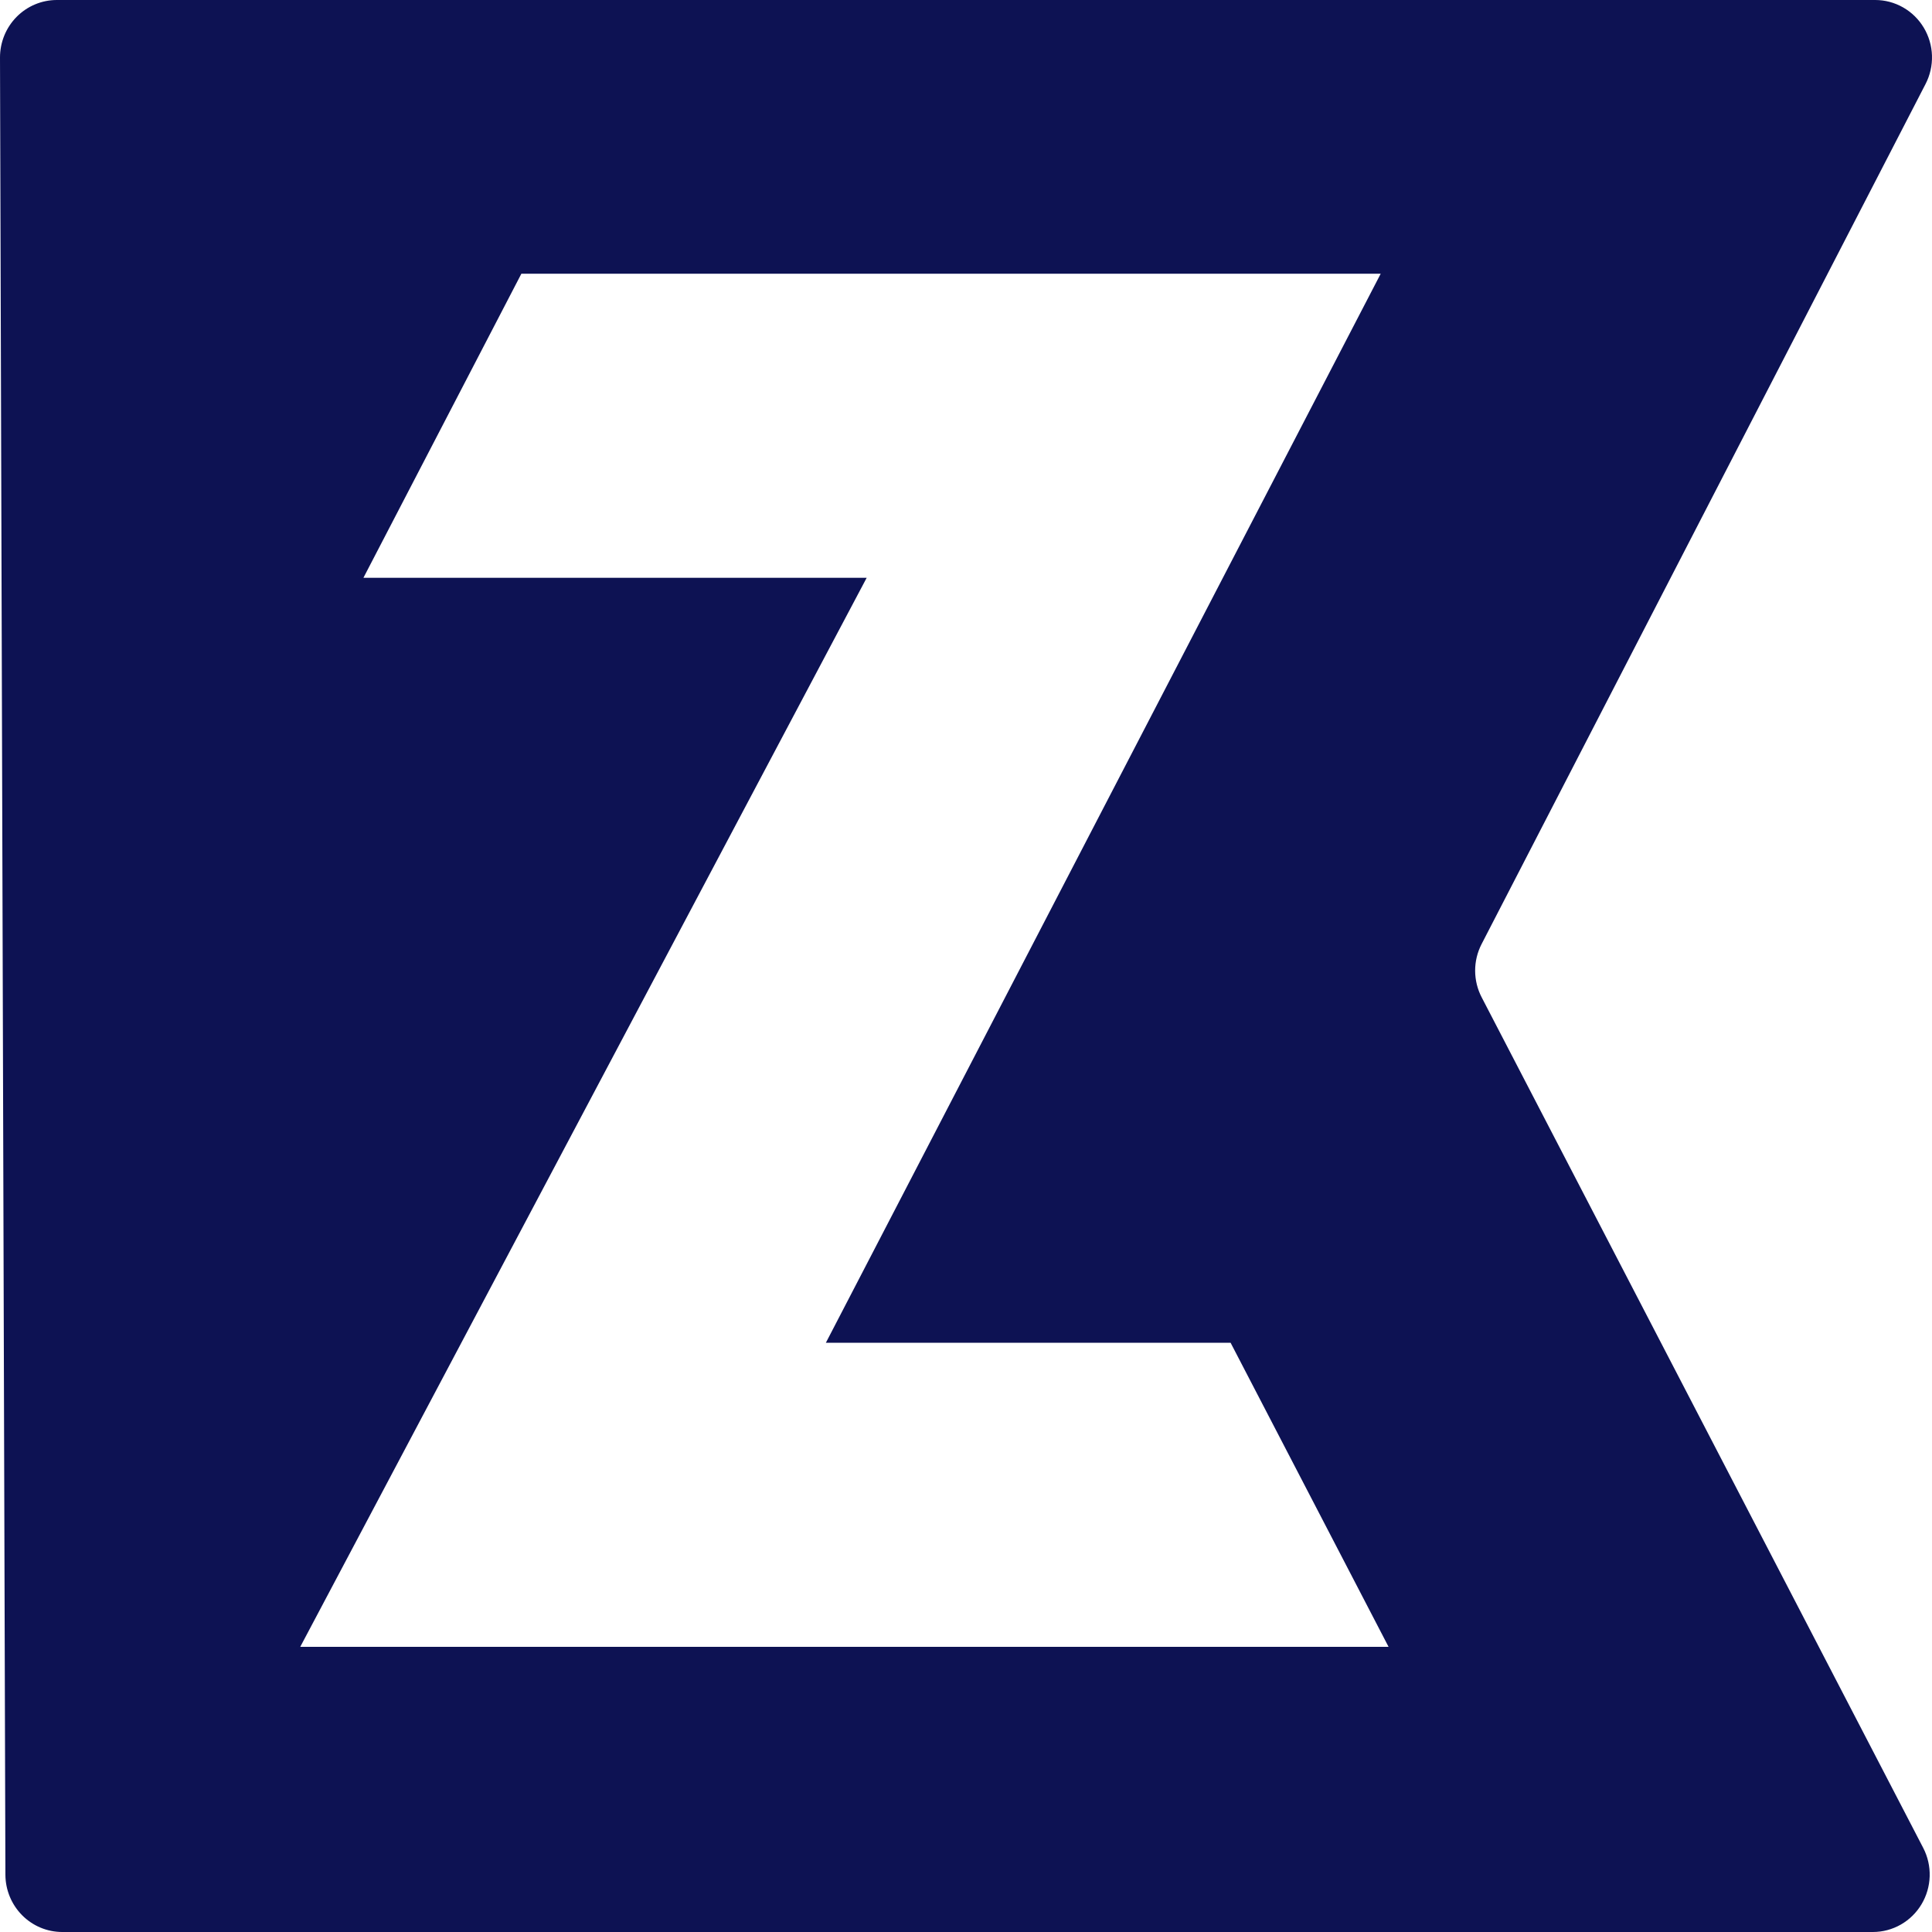 <svg width="256" height="256" viewBox="0 0 256 256" fill="none" xmlns="http://www.w3.org/2000/svg">
<path fill-rule="evenodd" clip-rule="evenodd" d="M69.084 36.27L48.156 76.56H114.84L39.785 218.213H183.991L163.062 177.924H109.431L182.95 36.27H69.084ZM248.174 256H8.245C6.253 255.999 4.342 255.2 2.932 253.779C1.521 252.357 0.724 250.428 0.716 248.414L1.93789e-05 7.631C-0.002 6.629 0.191 5.637 0.568 4.711C0.946 3.786 1.5 2.944 2.2 2.235C2.899 1.527 3.73 0.964 4.645 0.581C5.56 0.197 6.54 -0 7.531 1.98286e-07H248.474C249.768 9.16268e-05 251.04 0.338 252.167 0.98C253.295 1.622 254.239 2.547 254.909 3.665C255.58 4.784 255.955 6.059 255.996 7.366C256.038 8.674 255.745 9.97 255.146 11.13L196.316 125.098C195.754 126.189 195.462 127.4 195.464 128.63C195.467 129.86 195.765 131.07 196.332 132.157L254.835 244.855C255.436 246.014 255.732 247.312 255.692 248.62C255.653 249.928 255.28 251.205 254.611 252.325C253.941 253.445 252.997 254.373 251.869 255.016C250.741 255.66 249.469 255.999 248.174 256Z" fill="#0D1253"/>
</svg>
